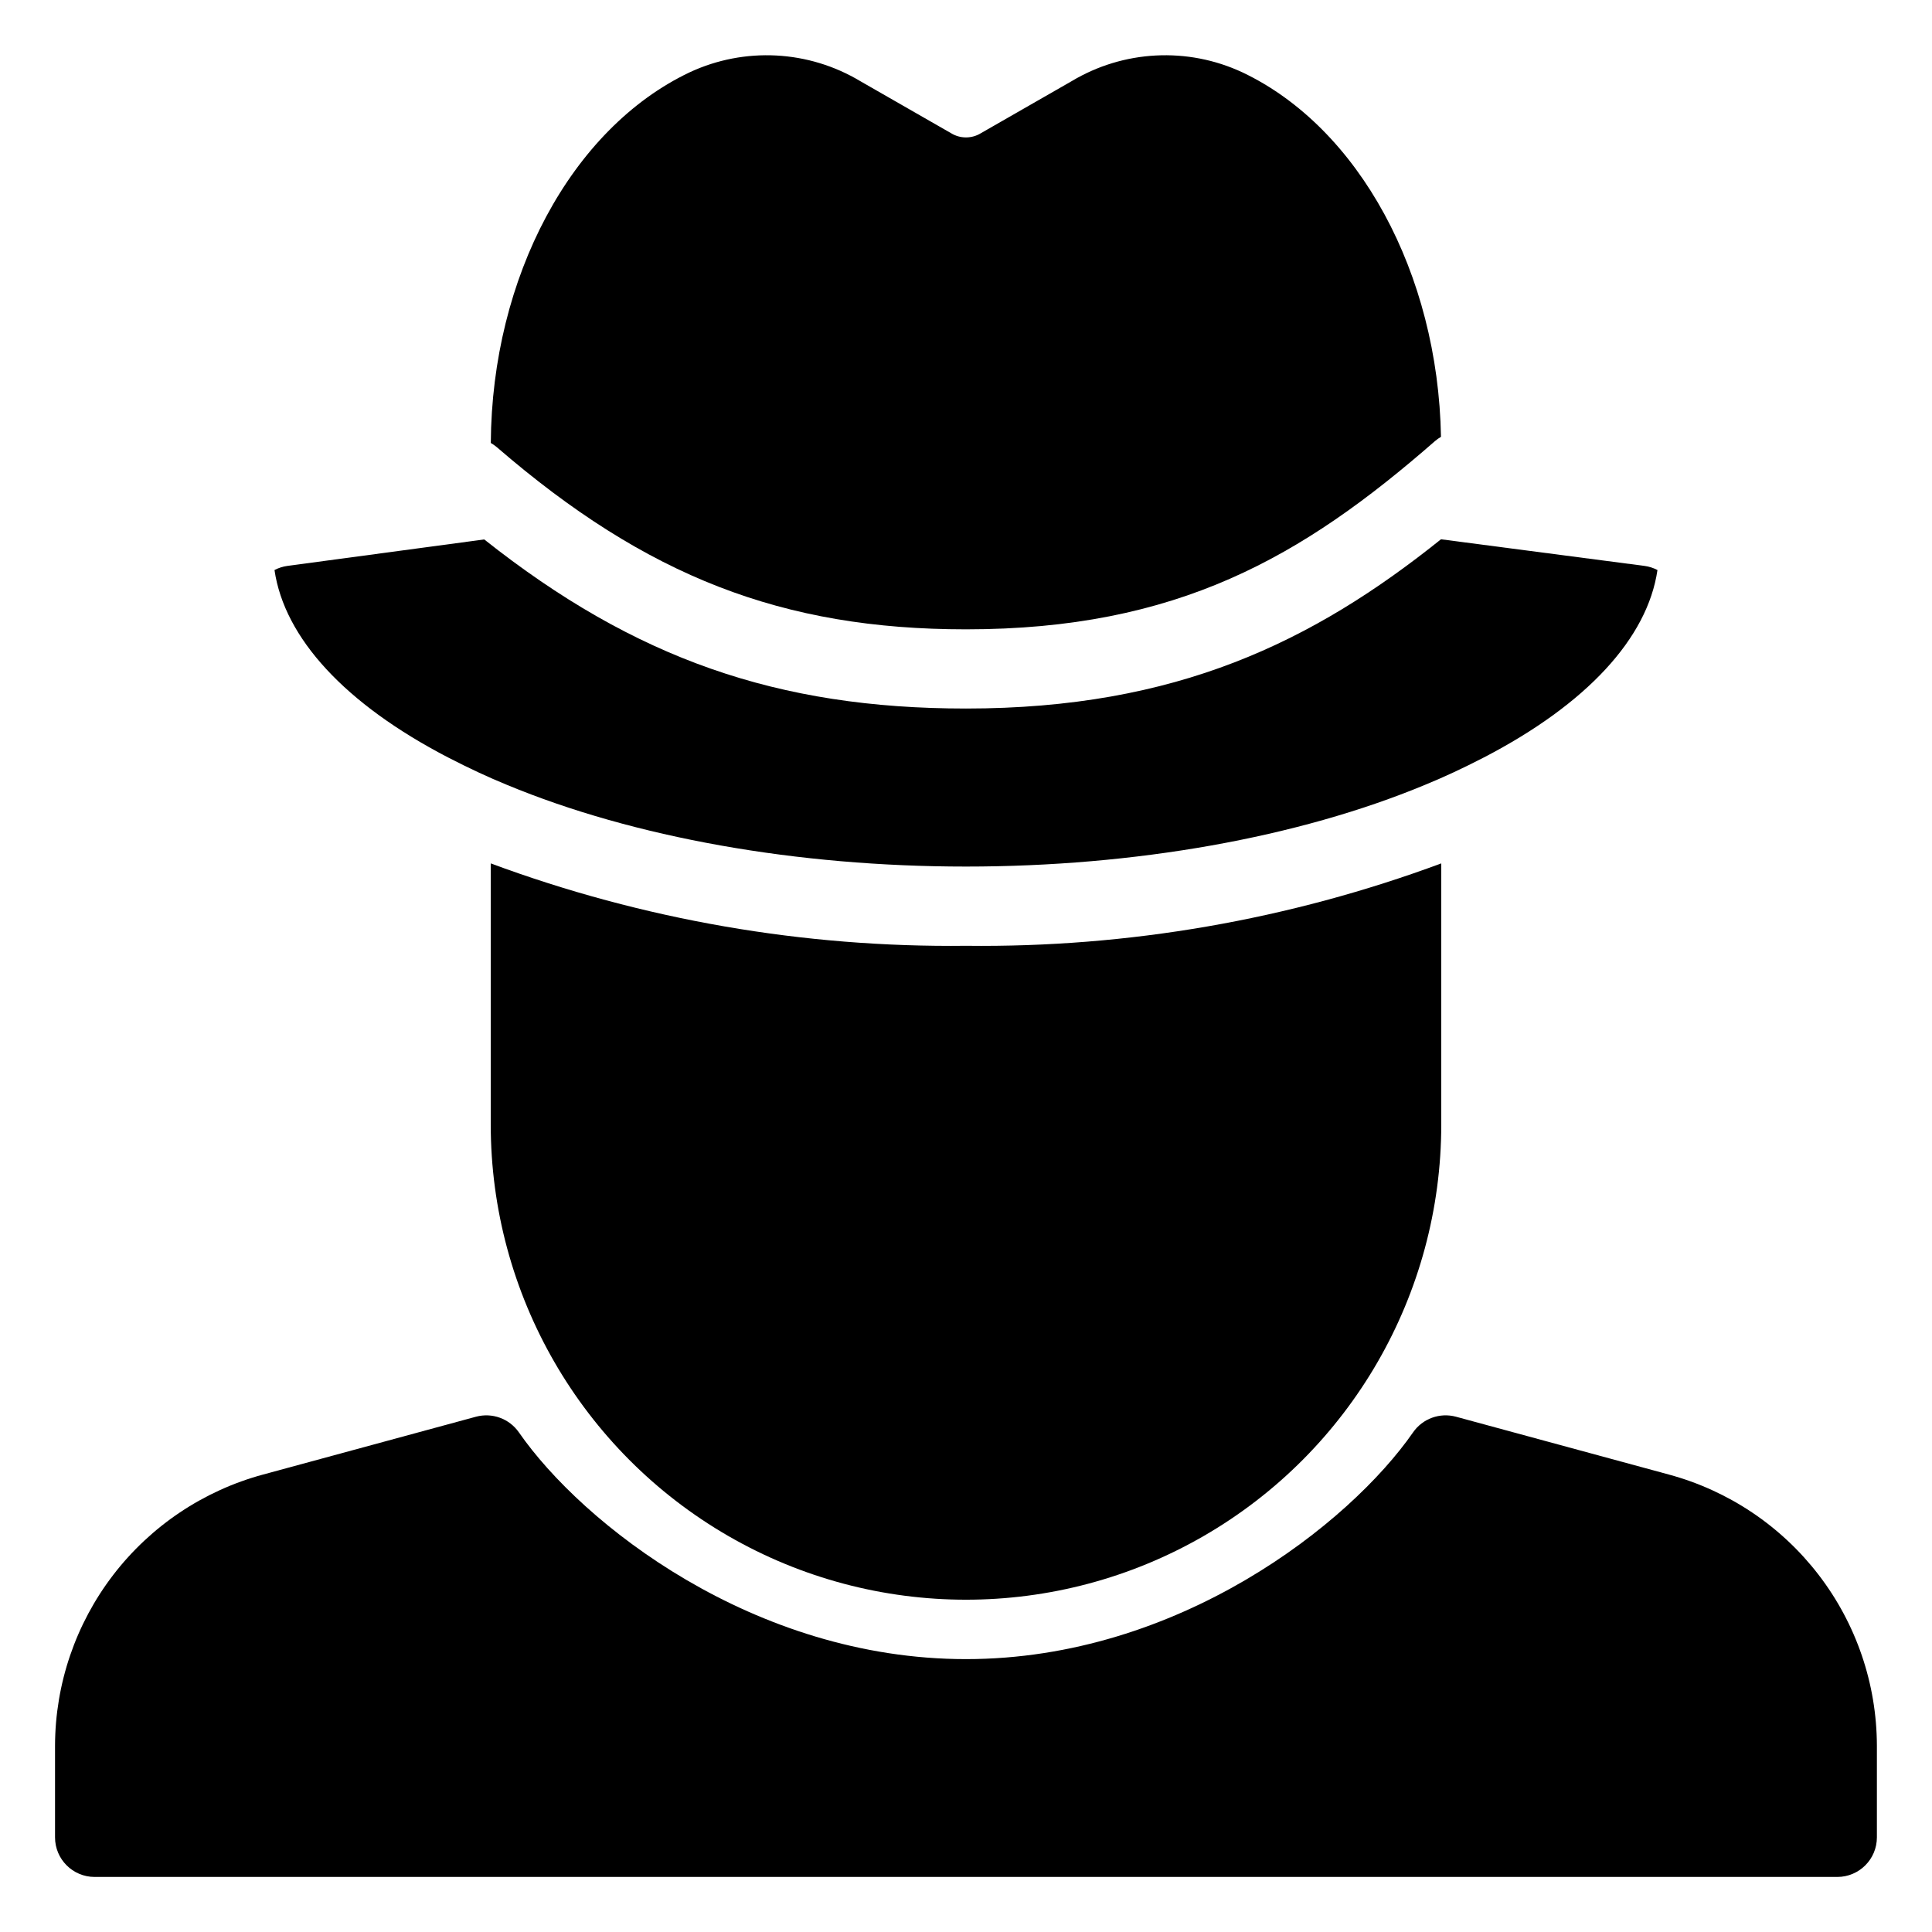 <?xml version="1.0" encoding="UTF-8"?>
<!-- Uploaded to: ICON Repo, www.iconrepo.com, Generator: ICON Repo Mixer Tools -->
<svg fill="#000000" width="800px" height="800px" version="1.1" viewBox="144 144 512 512" xmlns="http://www.w3.org/2000/svg">
 <g>
  <path d="m400 310.78c55.969 0 89.055-19.09 124.29-49.887 0.492-0.426 1.023-0.801 1.586-1.129-0.773-43.285-21.695-81.902-52.605-96.582h-0.004c-14.559-6.801-31.551-5.918-45.324 2.359l-23.969 13.742c-2.43 1.508-5.508 1.512-7.941 0.008l-23.992-13.754c-13.766-8.27-30.742-9.156-45.297-2.363-31.32 14.875-52.406 54.273-52.676 98.219v-0.004c0.562 0.32 1.098 0.695 1.59 1.113 39.695 34.293 75.719 48.277 124.34 48.277z"/>
  <path d="m274.05 372.81v69.176c0 44.996 24.004 86.578 62.977 109.08 38.969 22.496 86.98 22.496 125.95 0 38.969-22.5 62.973-64.082 62.973-109.08v-69.176c-40.289 14.938-82.984 22.34-125.95 21.836-42.969 0.5-85.664-6.902-125.95-21.836z"/>
  <path d="m262.74 344.73c5.57 2.875 10.672 5.25 15.578 7.254 33.66 13.98 76.852 21.664 121.68 21.664s88.02-7.684 121.62-21.645c4.965-2.027 10.066-4.402 15.656-7.289 27.266-14.152 43.328-31.613 45.973-49.652h-0.004c-1.078-0.562-2.246-0.934-3.453-1.094l-53.844-7.043v-0.062c-34.055 27.309-70.277 44.906-125.95 44.906-49.863 0-87.727-13.156-127.67-44.812l-52.164 7.016c-1.195 0.164-2.352 0.535-3.418 1.094 2.644 18.035 18.711 35.5 45.992 49.664z"/>
  <path d="m586.27 534.77-56.418-15.324c-4.289-1.16-8.844 0.5-11.379 4.148-16.75 24.156-62.125 60.09-118.48 60.09-56.355 0-101.73-35.934-118.48-60.09-2.539-3.644-7.09-5.305-11.379-4.148l-56.402 15.32c-15.797 4.273-29.754 13.621-39.723 26.602-9.965 12.984-15.383 28.883-15.426 45.25v24.297c0 5.797 4.699 10.496 10.496 10.496h461.82c5.797 0 10.496-4.699 10.496-10.496v-24.297c-0.039-16.363-5.457-32.262-15.422-45.242-9.961-12.984-23.914-22.332-39.711-26.605z"/>
 </g>
</svg>